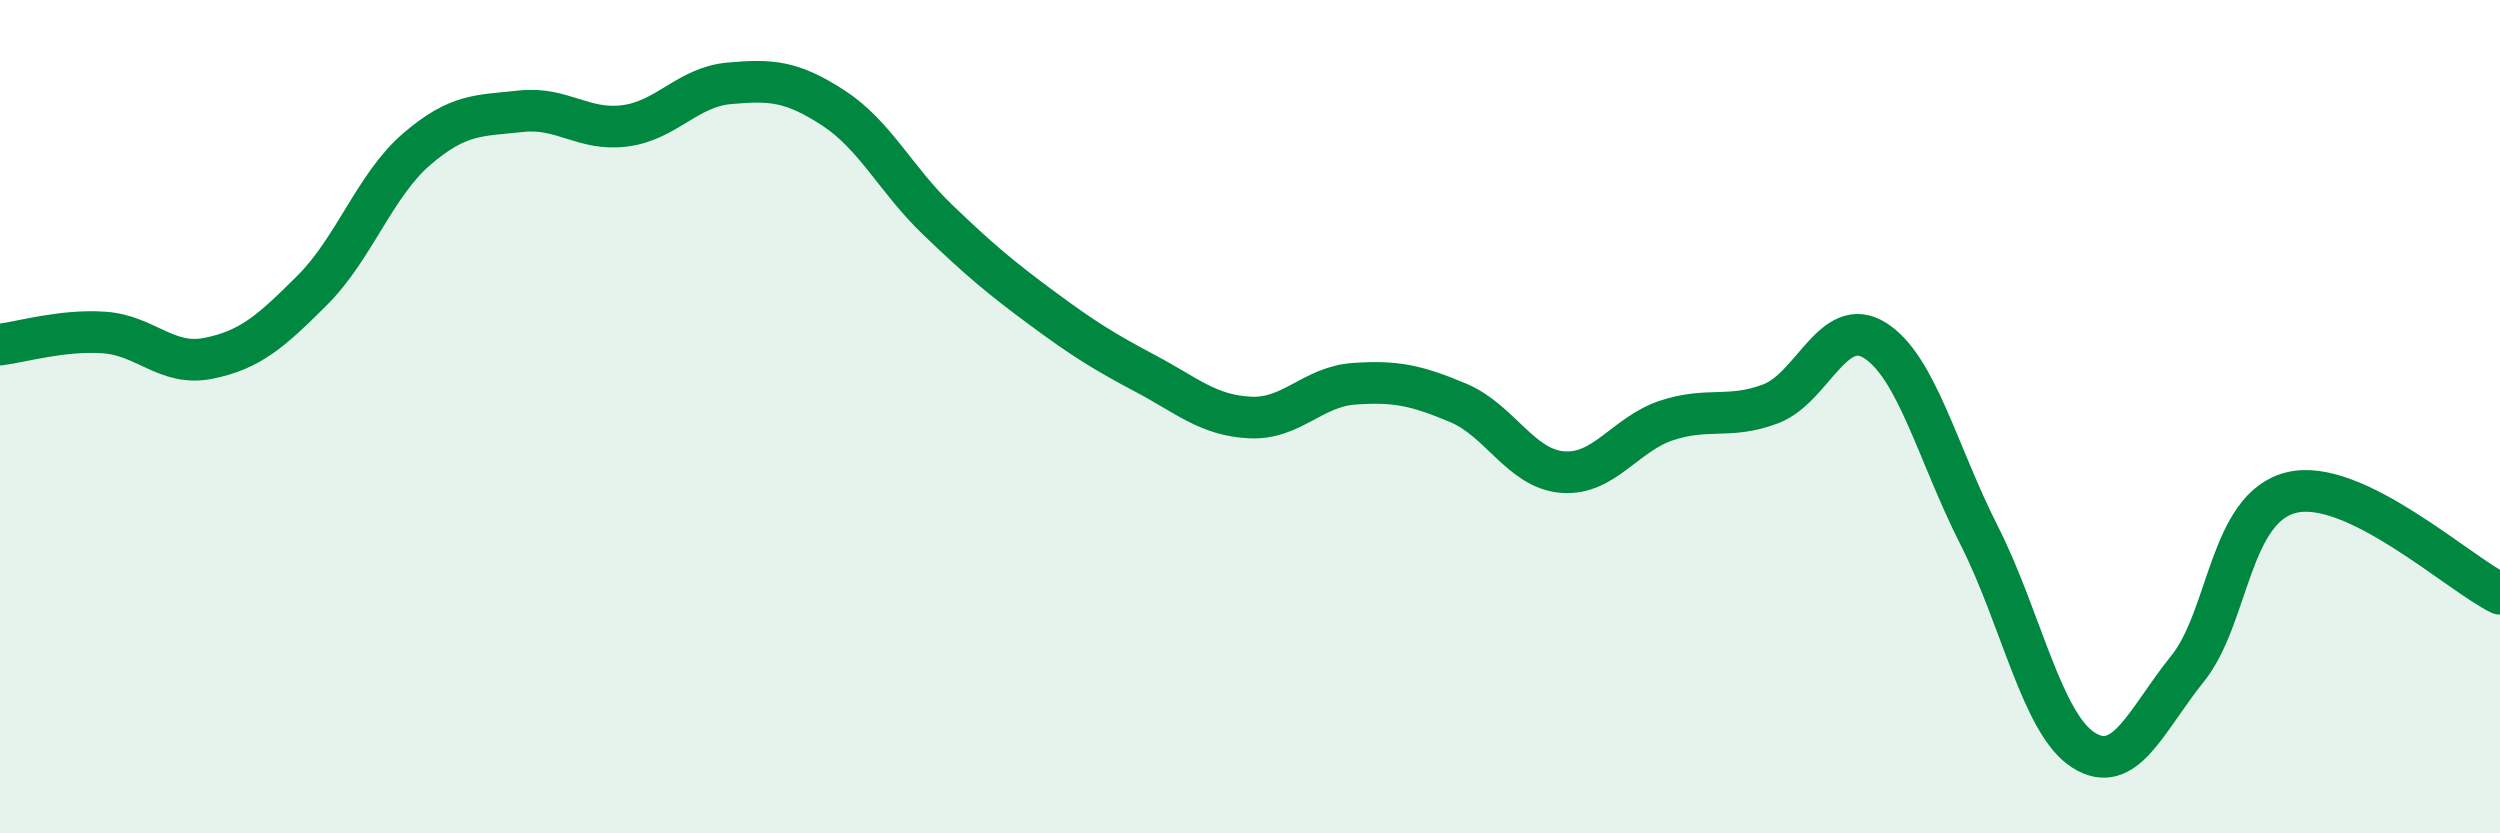 
    <svg width="60" height="20" viewBox="0 0 60 20" xmlns="http://www.w3.org/2000/svg">
      <path
        d="M 0,8.27 C 0.5,8.21 1.5,7.91 2.5,7.98 C 3.5,8.05 4,8.8 5,8.6 C 6,8.4 6.5,7.96 7.5,6.96 C 8.5,5.96 9,4.44 10,3.58 C 11,2.72 11.5,2.78 12.5,2.67 C 13.5,2.56 14,3.15 15,3.02 C 16,2.89 16.5,2.09 17.5,2 C 18.5,1.91 19,1.94 20,2.59 C 21,3.24 21.5,4.31 22.5,5.27 C 23.5,6.23 24,6.65 25,7.39 C 26,8.13 26.5,8.44 27.5,8.97 C 28.5,9.5 29,9.97 30,10.02 C 31,10.07 31.5,9.28 32.5,9.21 C 33.5,9.14 34,9.25 35,9.67 C 36,10.09 36.5,11.25 37.5,11.33 C 38.5,11.41 39,10.42 40,10.09 C 41,9.76 41.5,10.07 42.5,9.69 C 43.5,9.31 44,7.54 45,8.17 C 46,8.8 46.5,10.88 47.5,12.85 C 48.5,14.82 49,17.36 50,18 C 51,18.64 51.5,17.29 52.5,16.05 C 53.5,14.81 53.5,12.18 55,11.82 C 56.5,11.46 59,13.76 60,14.25L60 20L0 20Z"
        fill="#008740"
        opacity="0.1"
        stroke-linecap="round"
        stroke-linejoin="round"
      />
      <path
        d="M 0,8.27 C 0.5,8.21 1.5,7.91 2.5,7.98 C 3.5,8.05 4,8.8 5,8.6 C 6,8.4 6.5,7.96 7.5,6.96 C 8.5,5.96 9,4.44 10,3.58 C 11,2.72 11.5,2.78 12.5,2.67 C 13.5,2.56 14,3.15 15,3.02 C 16,2.89 16.5,2.09 17.5,2 C 18.5,1.91 19,1.94 20,2.59 C 21,3.24 21.5,4.31 22.5,5.27 C 23.5,6.23 24,6.65 25,7.39 C 26,8.13 26.5,8.44 27.5,8.97 C 28.5,9.5 29,9.97 30,10.02 C 31,10.07 31.5,9.28 32.5,9.21 C 33.5,9.14 34,9.25 35,9.67 C 36,10.09 36.5,11.25 37.5,11.33 C 38.5,11.41 39,10.42 40,10.09 C 41,9.76 41.5,10.07 42.5,9.69 C 43.5,9.31 44,7.54 45,8.17 C 46,8.8 46.5,10.88 47.5,12.85 C 48.5,14.82 49,17.36 50,18 C 51,18.64 51.5,17.29 52.5,16.05 C 53.5,14.81 53.5,12.18 55,11.82 C 56.5,11.46 59,13.76 60,14.25"
        stroke="#008740"
        stroke-width="1"
        fill="none"
        stroke-linecap="round"
        stroke-linejoin="round"
      />
    </svg>
  